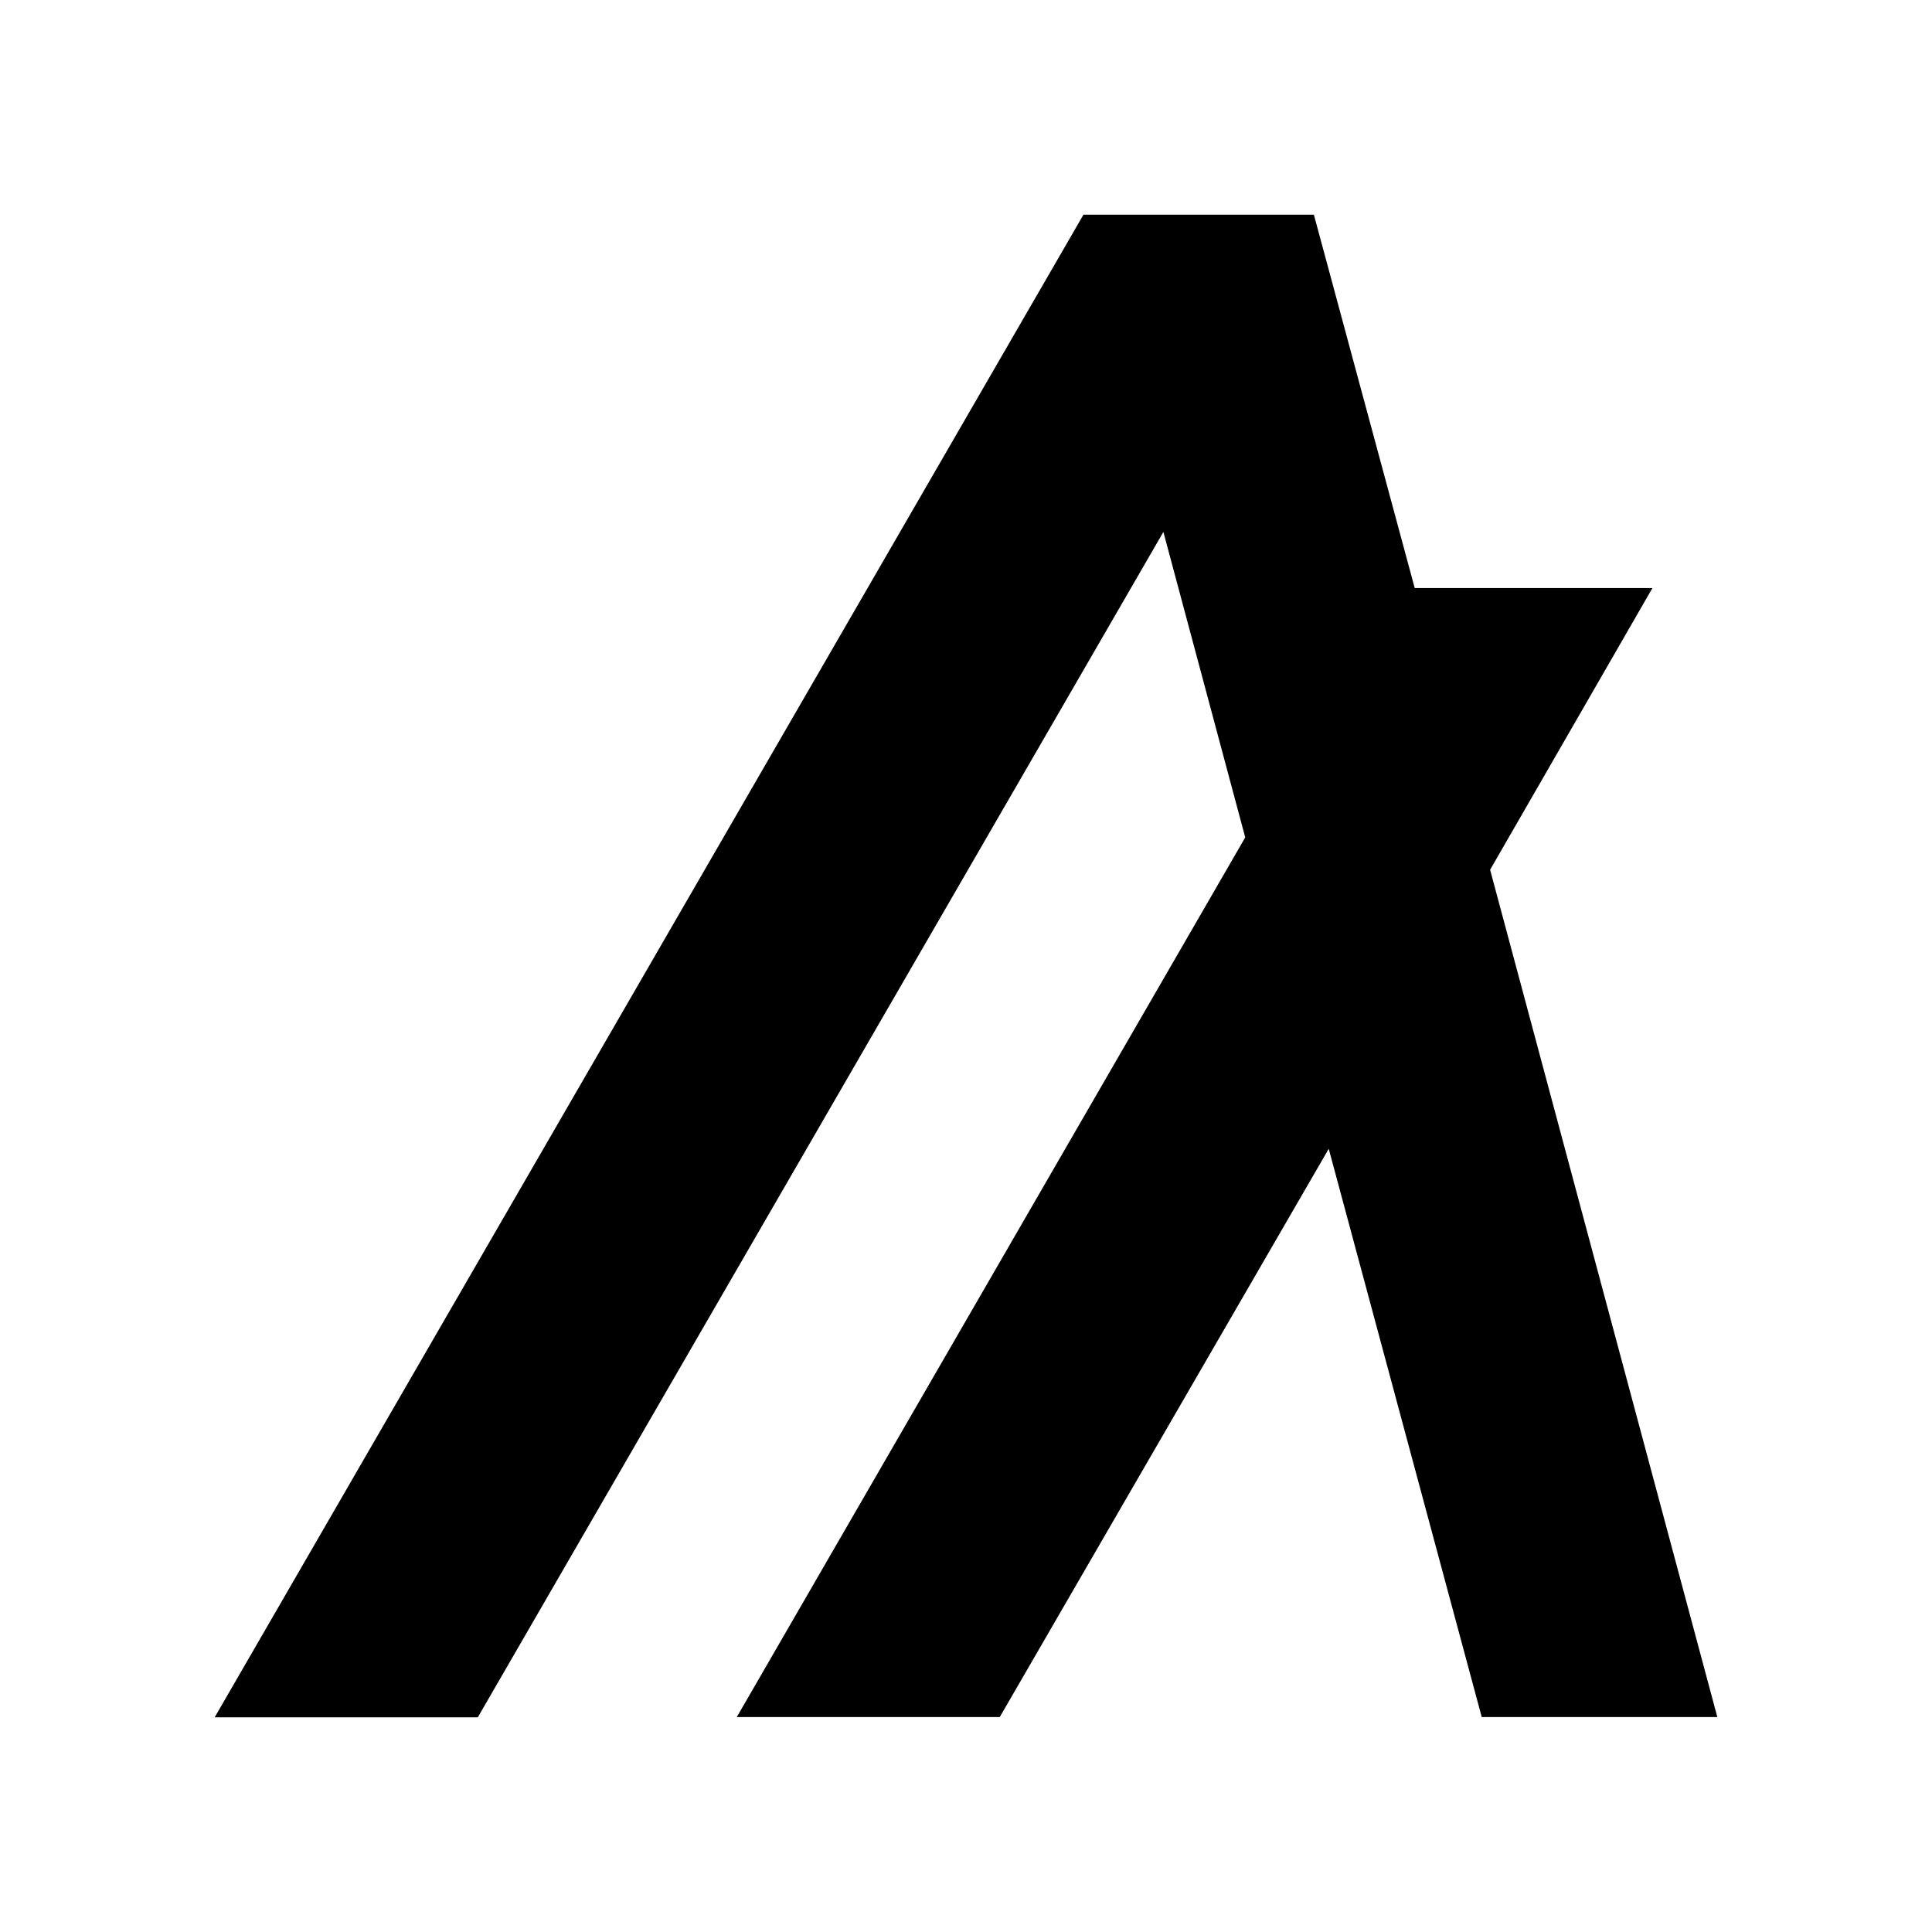 <svg width="36" height="36" viewBox="0 0 36 36" fill="none" xmlns="http://www.w3.org/2000/svg">
<path fill-rule="evenodd" clip-rule="evenodd" d="M32 31.995H27.61L24.759 21.406L18.629 31.995H13.729L23.203 15.604L21.678 9.912L8.903 32H4L20.189 4H24.482L26.361 10.957H30.791L27.766 16.207L32 31.995Z" fill="#161616" style="fill:#161616;fill:color(display-p3 0.086 0.086 0.086);fill-opacity:1;"/>
</svg>
